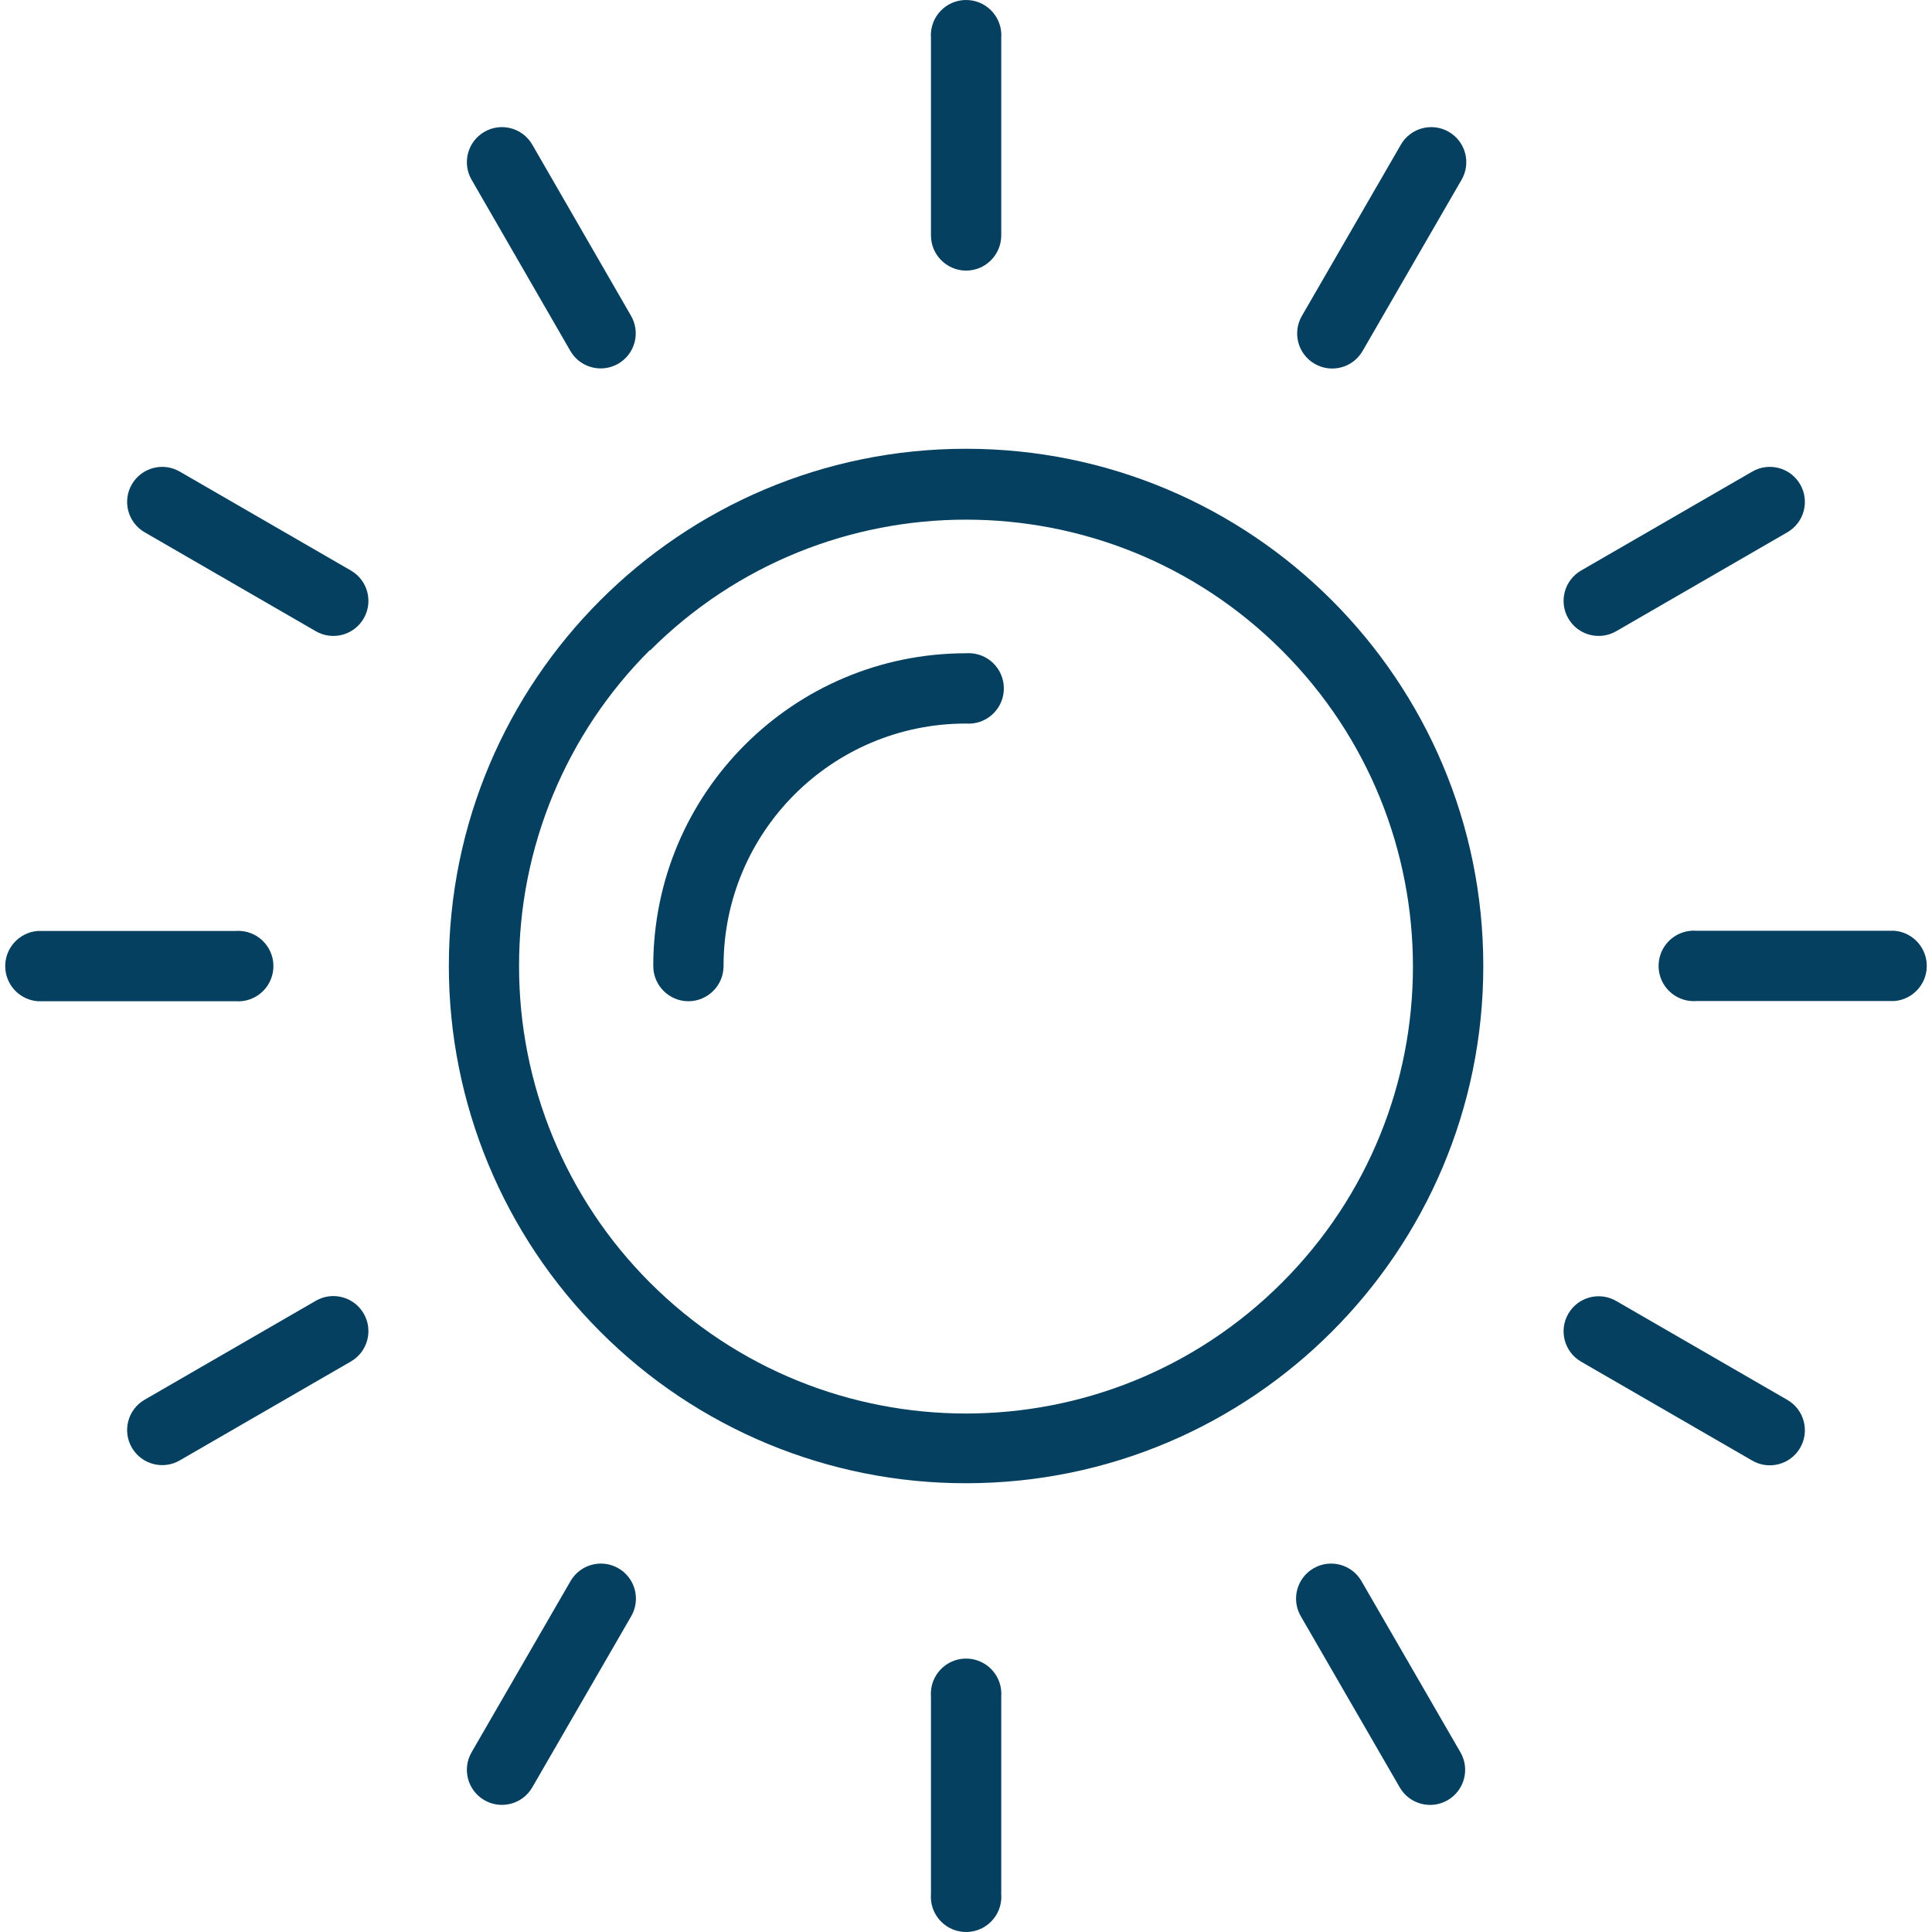 <svg width="512" height="512" viewBox="0 0 512 512" fill="none" xmlns="http://www.w3.org/2000/svg">
<path d="M477.053 128.346C474.475 123.911 468.787 122.406 464.352 124.985L418.987 151.208C414.552 153.787 413.047 159.475 415.626 163.91C418.204 168.345 423.892 169.85 428.327 167.271L473.692 141.047C478.127 138.467 479.632 132.781 477.053 128.346Z" fill="#054060"/>
<path d="M473.692 371.004L428.327 344.781C423.892 342.202 418.204 343.707 415.626 348.142C413.047 352.577 414.552 358.265 418.987 360.843L464.352 387.067C468.787 389.646 474.475 388.141 477.053 383.706C479.632 379.269 478.127 373.583 473.692 371.004Z" fill="#054060"/>
<path d="M256.717 439.566C251.573 439.184 247.094 443.044 246.712 448.189C246.677 448.649 246.677 449.111 246.712 449.572V501.968C246.329 507.112 250.19 511.591 255.334 511.974C260.479 512.356 264.958 508.495 265.34 503.351C265.375 502.89 265.375 502.428 265.34 501.968V449.572C265.721 444.429 261.861 439.948 256.717 439.566Z" fill="#054060"/>
<path d="M93.014 151.208L47.649 124.985C43.214 122.406 37.526 123.911 34.948 128.346C32.369 132.781 33.874 138.469 38.309 141.047L83.674 167.271C88.11 169.85 93.797 168.345 96.376 163.91C98.954 159.473 97.45 153.787 93.014 151.208Z" fill="#054060"/>
<path d="M256.718 0.026C251.574 -0.356 247.095 3.504 246.713 8.649C246.678 9.109 246.678 9.571 246.713 10.032V62.428C246.741 67.545 250.883 71.688 256.001 71.716C261.16 71.716 265.341 67.535 265.341 62.376V10.033C265.722 4.889 261.862 0.408 256.718 0.026Z" fill="#054060"/>
<path d="M167.22 83.674L141.047 38.309C138.469 33.874 132.781 32.369 128.346 34.948C123.911 37.526 122.406 43.214 124.985 47.649L151.157 93.014C153.736 97.45 159.423 98.954 163.858 96.376C168.294 93.796 169.798 88.11 167.22 83.674Z" fill="#054060"/>
<path d="M257.384 173.122C256.923 173.087 256.461 173.087 256.001 173.122C210.228 173.122 173.122 210.227 173.122 256C173.122 261.159 177.303 265.34 182.462 265.34C187.6 265.312 191.751 261.139 191.751 256C191.722 220.545 220.443 191.778 255.898 191.75C255.933 191.75 255.966 191.75 256.001 191.75C261.146 192.133 265.624 188.272 266.007 183.127C266.389 177.983 262.529 173.503 257.384 173.122Z" fill="#054060"/>
<path d="M510.591 255.283C510.248 250.67 506.581 247.002 501.968 246.66H449.572C444.427 246.278 439.948 250.138 439.566 255.283C439.184 260.427 443.044 264.906 448.189 265.288C448.649 265.323 449.113 265.323 449.573 265.288H501.969C507.112 264.907 510.973 260.427 510.591 255.283Z" fill="#054060"/>
<path d="M63.812 246.713C63.351 246.678 62.889 246.678 62.428 246.713H10.033C4.888 247.095 1.028 251.575 1.41 256.718C1.752 261.33 5.419 264.998 10.033 265.341H62.428C67.573 265.723 72.052 261.863 72.434 256.718C72.817 251.574 68.956 247.094 63.812 246.713Z" fill="#054060"/>
<path d="M256.038 118.93C180.336 118.919 118.96 180.279 118.948 255.981C118.943 292.349 133.392 327.229 159.111 352.941C184.782 378.675 219.651 393.117 256 393.071C331.702 393.082 393.08 331.722 393.09 256.02C393.1 180.318 331.74 118.94 256.038 118.93ZM339.751 339.906C293.497 386.16 218.503 386.16 172.249 339.906C149.998 317.655 137.516 287.466 137.557 256C137.513 224.578 149.998 194.435 172.249 172.249V172.403C218.503 126.149 293.497 126.149 339.751 172.403C386.007 218.658 386.007 293.651 339.751 339.906Z" fill="#054060"/>
<path d="M387.039 464.393C387.031 464.379 387.023 464.365 387.014 464.352L360.791 418.987C358.212 414.552 352.525 413.047 348.089 415.626C343.654 418.204 342.149 423.892 344.728 428.327L370.952 473.692C373.52 478.122 379.191 479.637 383.627 477.079C388.073 474.517 389.601 468.837 387.039 464.393Z" fill="#054060"/>
<path d="M383.963 34.948C379.527 32.369 373.84 33.874 371.261 38.309L345.038 83.674C342.441 88.099 343.924 93.79 348.348 96.386C348.357 96.391 348.364 96.396 348.373 96.401C352.805 98.985 358.492 97.488 361.076 93.055C361.084 93.041 361.093 93.027 361.1 93.014L387.324 47.649C389.903 43.213 388.398 37.526 383.963 34.948Z" fill="#054060"/>
<path d="M163.91 415.626C159.475 413.047 153.787 414.552 151.208 418.987L124.985 464.352C122.406 468.787 123.911 474.475 128.346 477.053C132.781 479.632 138.469 478.127 141.047 473.692L167.271 428.327C169.85 423.89 168.345 418.204 163.91 415.626Z" fill="#054060"/>
<path d="M96.376 348.091C93.797 343.656 88.11 342.151 83.674 344.73L38.309 370.954C33.874 373.532 32.369 379.22 34.948 383.655C37.526 388.09 43.214 389.595 47.649 387.016L93.014 360.793C97.45 358.213 98.954 352.527 96.376 348.091Z" fill="#054060"/>
</svg>
